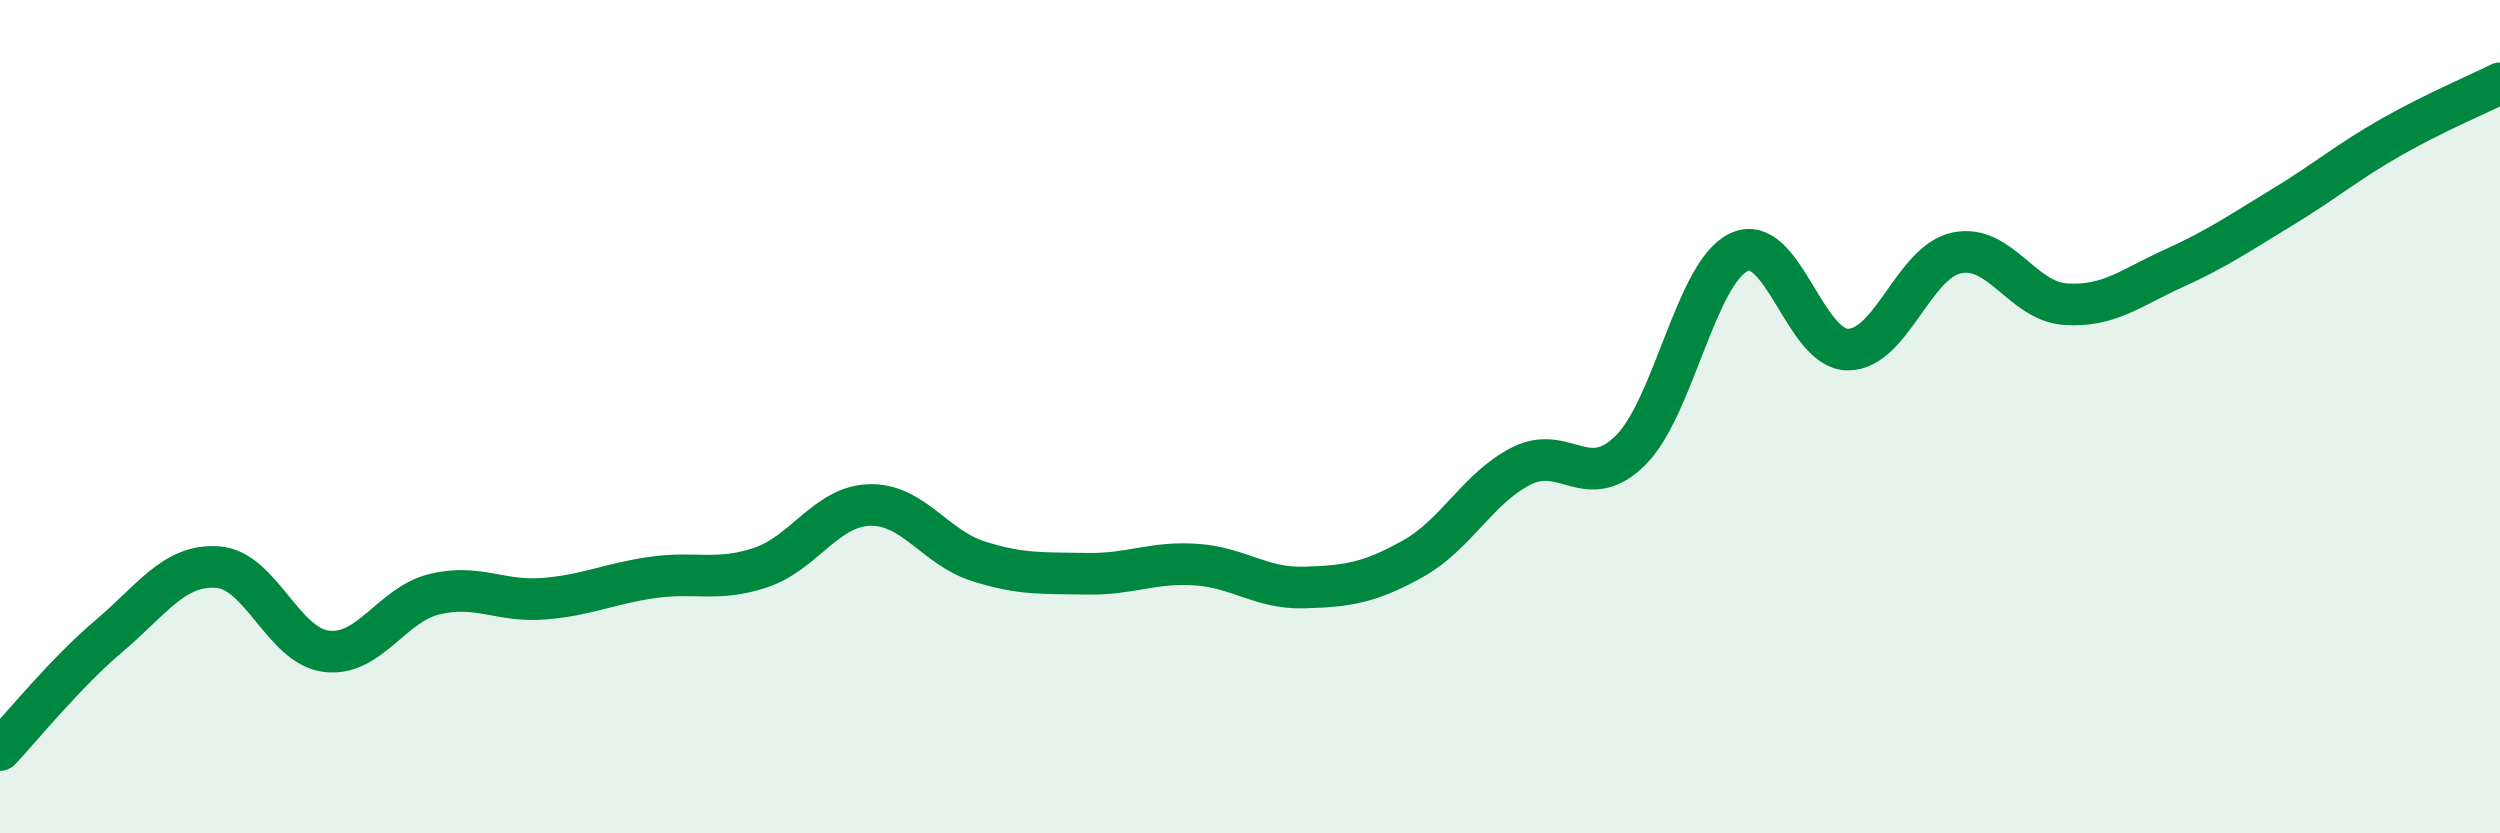 
    <svg width="60" height="20" viewBox="0 0 60 20" xmlns="http://www.w3.org/2000/svg">
      <path
        d="M 0,18 C 0.52,17.45 1.57,16.15 2.61,15.27 C 3.65,14.39 4.18,13.54 5.22,13.61 C 6.26,13.68 6.79,15.5 7.83,15.63 C 8.87,15.76 9.39,14.51 10.43,14.26 C 11.47,14.01 12,14.45 13.04,14.37 C 14.08,14.29 14.61,14.01 15.65,13.86 C 16.69,13.71 17.22,13.97 18.26,13.62 C 19.3,13.27 19.83,12.15 20.87,12.12 C 21.91,12.09 22.44,13.14 23.48,13.47 C 24.52,13.8 25.05,13.75 26.09,13.77 C 27.13,13.79 27.66,13.48 28.7,13.55 C 29.74,13.62 30.26,14.13 31.3,14.1 C 32.34,14.07 32.87,13.99 33.91,13.41 C 34.95,12.83 35.48,11.7 36.52,11.18 C 37.56,10.66 38.09,11.84 39.13,10.81 C 40.17,9.78 40.7,6.53 41.74,6.05 C 42.78,5.57 43.31,8.39 44.35,8.39 C 45.39,8.39 45.92,6.29 46.96,6.07 C 48,5.85 48.53,7.23 49.57,7.3 C 50.61,7.37 51.13,6.91 52.17,6.44 C 53.21,5.97 53.74,5.6 54.78,4.97 C 55.82,4.34 56.35,3.88 57.39,3.29 C 58.43,2.7 59.48,2.26 60,2L60 20L0 20Z"
        fill="#008740"
        opacity="0.1"
        stroke-linecap="round"
        stroke-linejoin="round"
      />
      <path
        d="M 0,18 C 0.52,17.45 1.57,16.15 2.61,15.27 C 3.65,14.39 4.18,13.54 5.22,13.61 C 6.26,13.68 6.79,15.5 7.83,15.63 C 8.87,15.76 9.39,14.51 10.43,14.26 C 11.47,14.01 12,14.45 13.04,14.37 C 14.08,14.29 14.61,14.01 15.65,13.86 C 16.69,13.71 17.22,13.97 18.26,13.62 C 19.3,13.27 19.83,12.15 20.87,12.12 C 21.91,12.09 22.44,13.14 23.48,13.47 C 24.52,13.8 25.05,13.75 26.09,13.77 C 27.13,13.79 27.66,13.48 28.7,13.55 C 29.74,13.62 30.26,14.13 31.3,14.1 C 32.34,14.07 32.87,13.99 33.91,13.41 C 34.95,12.83 35.48,11.7 36.52,11.18 C 37.56,10.66 38.09,11.84 39.13,10.81 C 40.17,9.78 40.7,6.53 41.74,6.05 C 42.78,5.57 43.31,8.39 44.35,8.39 C 45.39,8.39 45.92,6.29 46.96,6.07 C 48,5.85 48.53,7.23 49.57,7.3 C 50.61,7.37 51.13,6.91 52.17,6.44 C 53.21,5.97 53.74,5.6 54.78,4.97 C 55.82,4.34 56.35,3.88 57.39,3.29 C 58.43,2.7 59.48,2.26 60,2"
        stroke="#008740"
        stroke-width="1"
        fill="none"
        stroke-linecap="round"
        stroke-linejoin="round"
      />
    </svg>
  